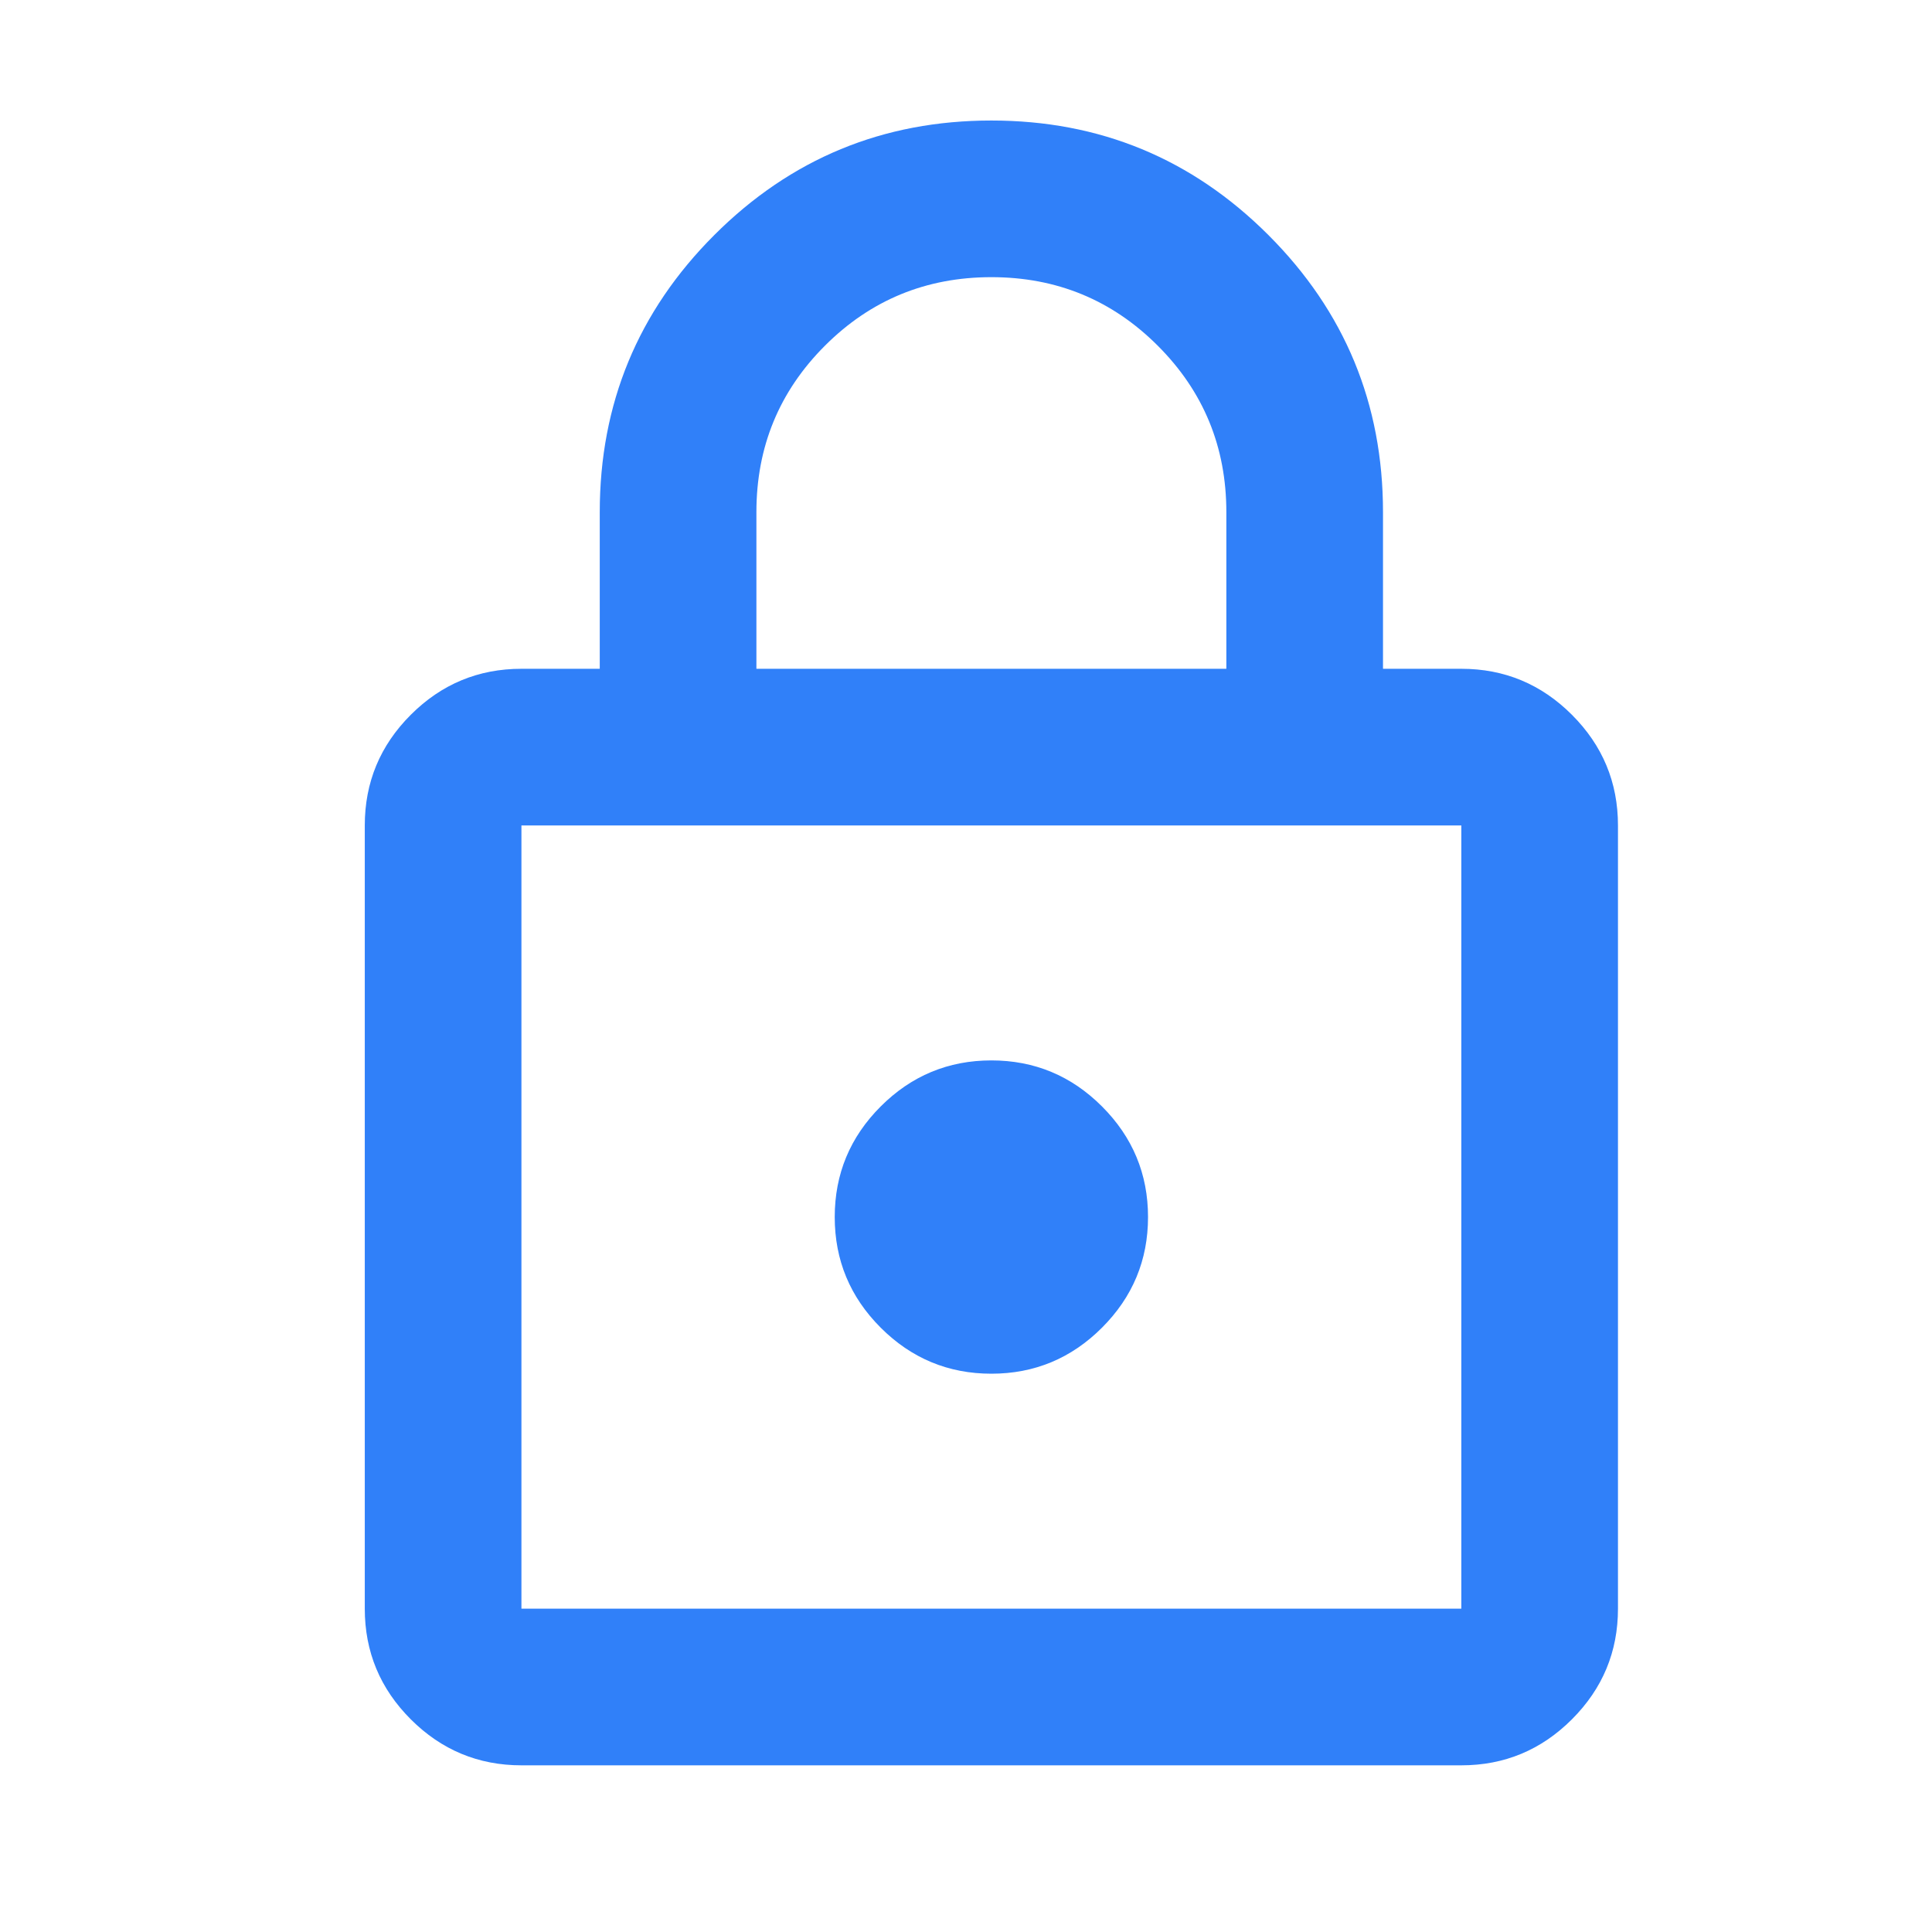 <svg width="37" height="37" viewBox="0 0 37 37" fill="none" xmlns="http://www.w3.org/2000/svg">
<mask id="mask0_117_18433" style="mask-type:alpha" maskUnits="userSpaceOnUse" x="0" y="0" width="37" height="37">
<rect x="1.386" y="1.208" width="35.199" height="35.199" fill="#2479F9" stroke="#2479F9" stroke-width="0.801"/>
</mask>
<g mask="url(#mask0_117_18433)">
<path d="M9.986 33.808C9.161 33.808 8.454 33.514 7.867 32.927C7.279 32.339 6.986 31.633 6.986 30.808V15.808C6.986 14.983 7.279 14.277 7.867 13.689C8.454 13.102 9.161 12.808 9.986 12.808H11.486V9.808C11.486 7.733 12.217 5.964 13.679 4.502C15.142 3.039 16.911 2.308 18.986 2.308C21.061 2.308 22.829 3.039 24.292 4.502C25.754 5.964 26.486 7.733 26.486 9.808V12.808H27.986C28.811 12.808 29.517 13.102 30.104 13.689C30.692 14.277 30.986 14.983 30.986 15.808V30.808C30.986 31.633 30.692 32.339 30.104 32.927C29.517 33.514 28.811 33.808 27.986 33.808H9.986ZM9.986 30.808H27.986V15.808H9.986V30.808ZM18.986 26.308C19.811 26.308 20.517 26.014 21.104 25.427C21.692 24.839 21.986 24.133 21.986 23.308C21.986 22.483 21.692 21.777 21.104 21.189C20.517 20.602 19.811 20.308 18.986 20.308C18.161 20.308 17.454 20.602 16.867 21.189C16.279 21.777 15.986 22.483 15.986 23.308C15.986 24.133 16.279 24.839 16.867 25.427C17.454 26.014 18.161 26.308 18.986 26.308ZM14.486 12.808H23.486V9.808C23.486 8.558 23.048 7.496 22.173 6.621C21.298 5.746 20.236 5.308 18.986 5.308C17.736 5.308 16.673 5.746 15.798 6.621C14.923 7.496 14.486 8.558 14.486 9.808V12.808Z" fill="#3080F9"/>
</g>
</svg>
